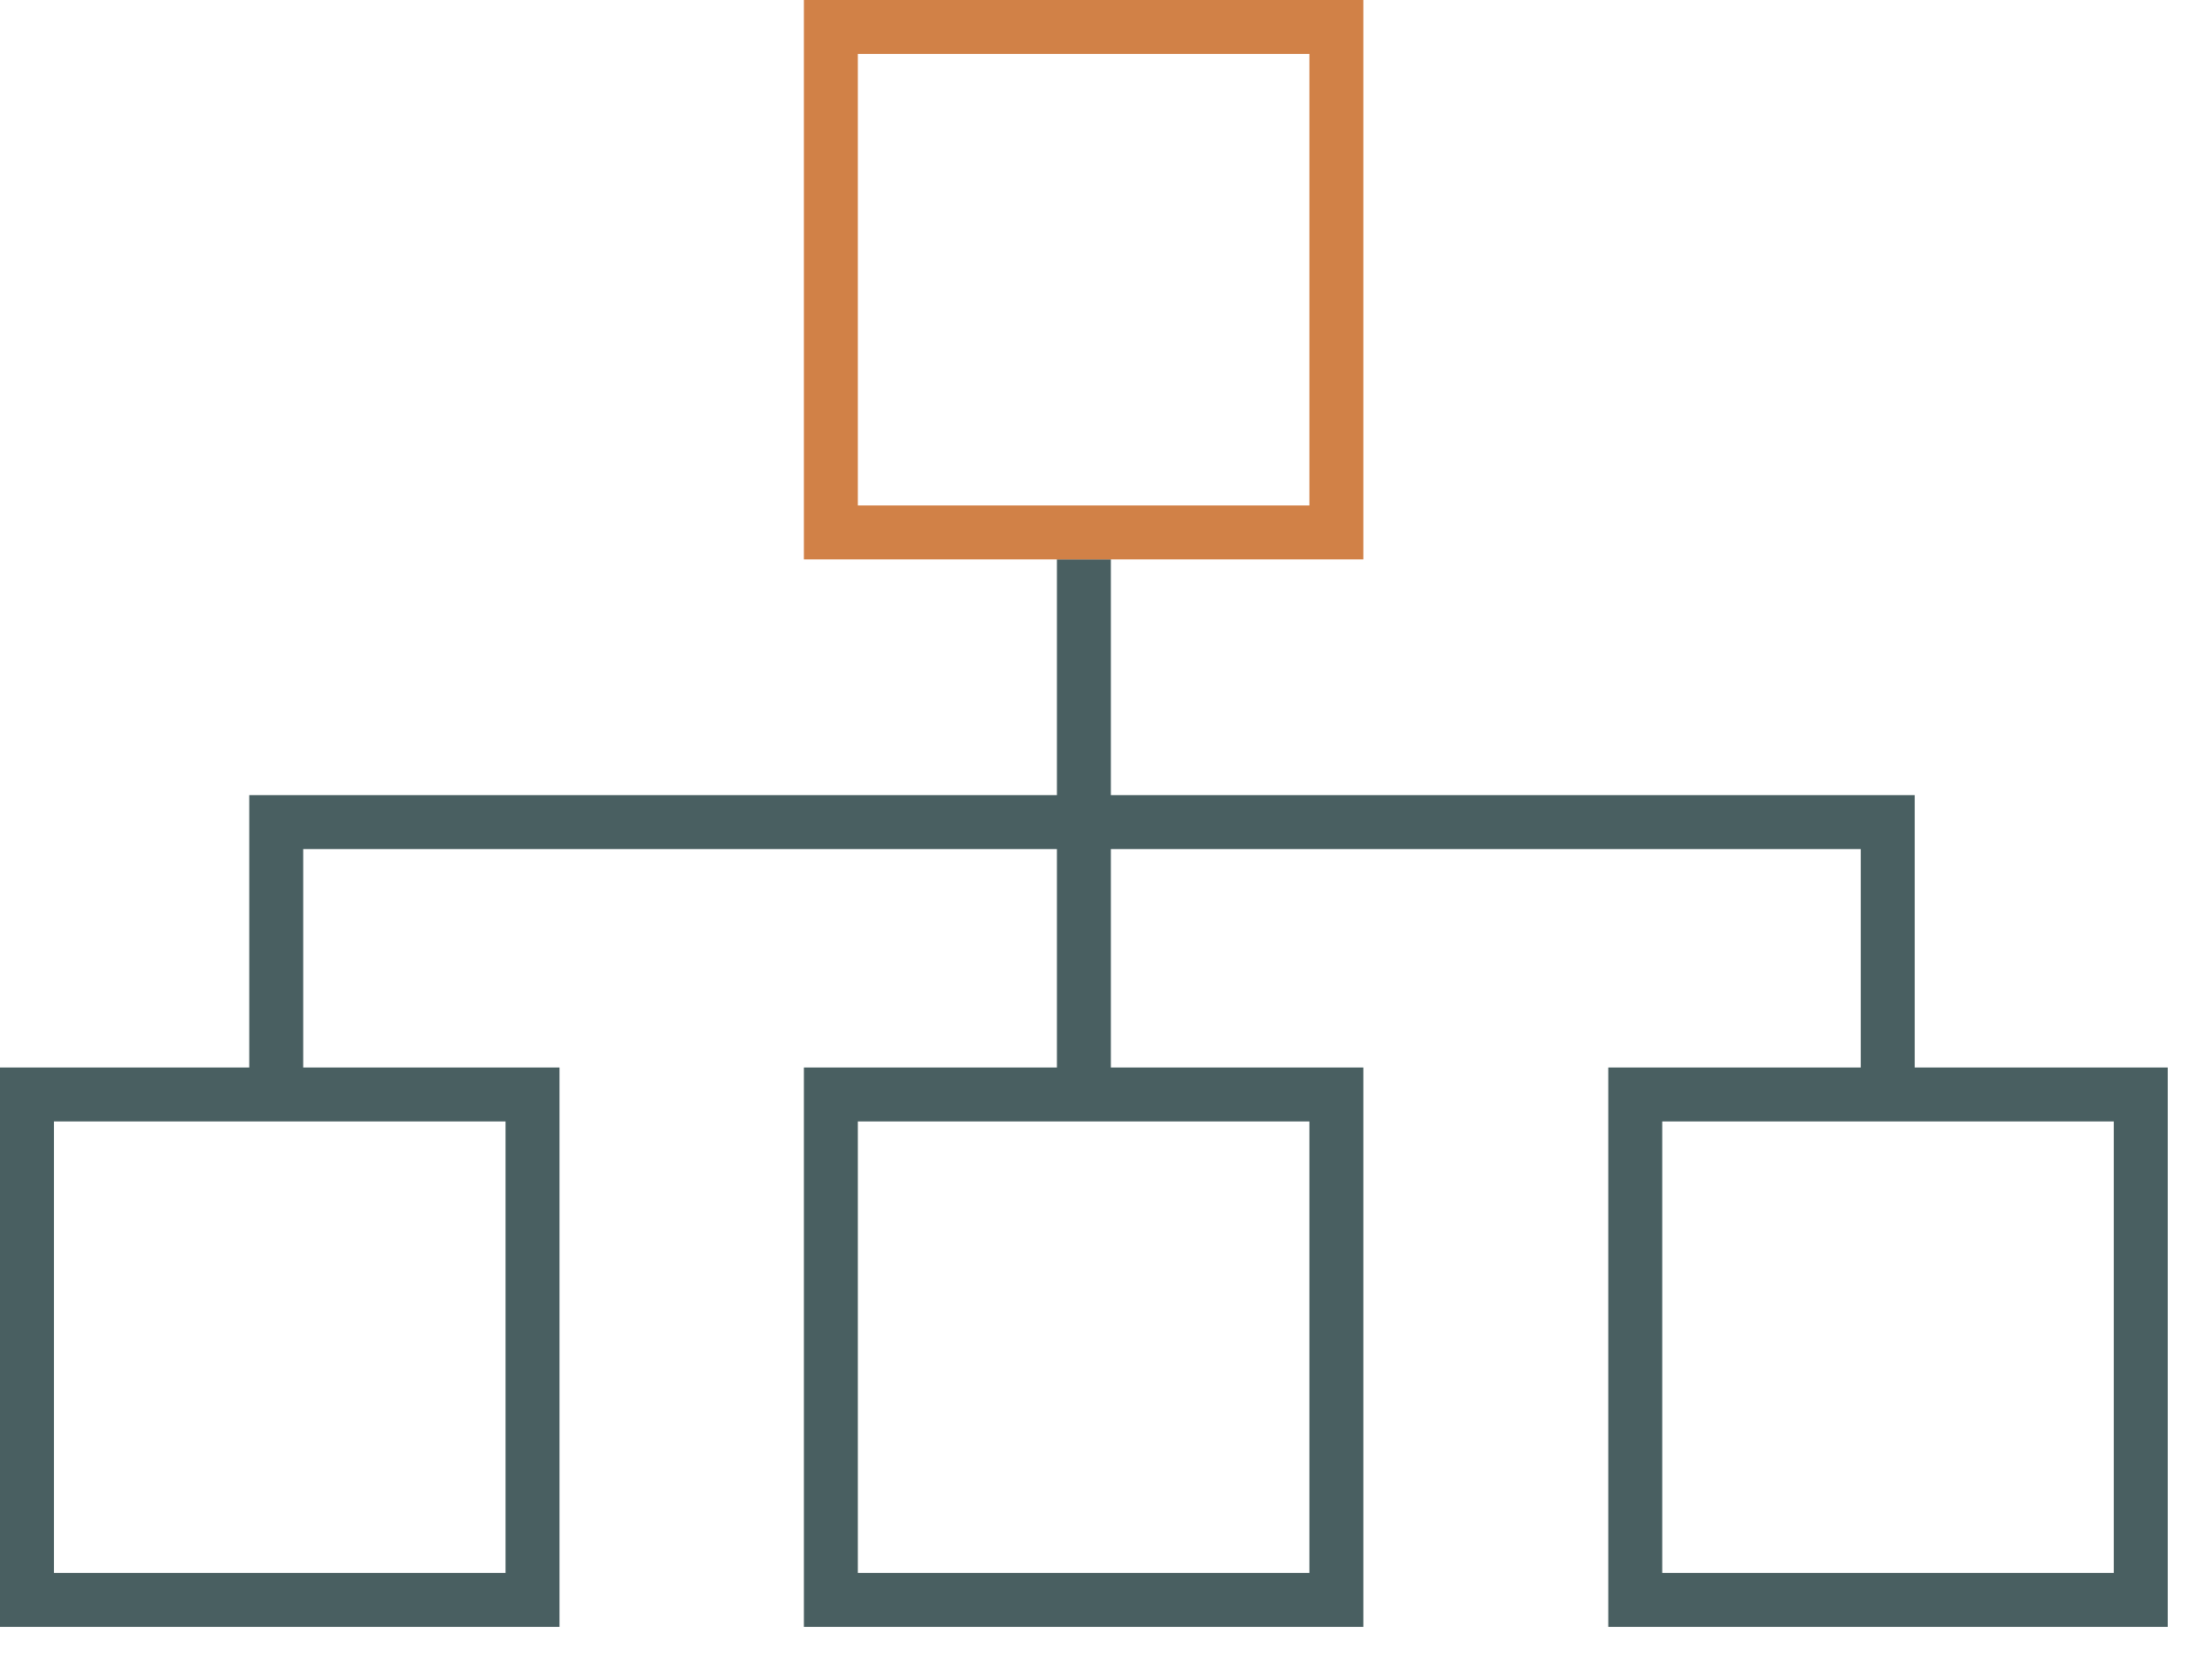 <svg width="41" height="31" viewBox="0 0 41 31" fill="none" xmlns="http://www.w3.org/2000/svg">
<path d="M35.49 19.79V14.74H20.59V10.37H19.59V14.74H4.62V19.79H0V30.16H10.37V19.79H5.62V15.74H19.59V19.79H14.9V30.16H25.27V19.79H20.59V15.74H34.49V19.79H29.81V30.16H40.18V19.79H35.49ZM9.37 20.79V29.16H1V20.79H9.37ZM24.27 20.79V29.16H15.9V20.79H24.27ZM39.18 29.16H30.81V20.79H39.18V29.16Z" fill="#495F61"/>
<path d="M20.59 10.18H19.59V10.37H20.59V10.18Z" fill="#495F61"/>
<path d="M14.9 0V10.37H25.27V0H14.9ZM24.27 9.37H15.9V1H24.27V9.37Z" fill="#D18147"/>
</svg>
